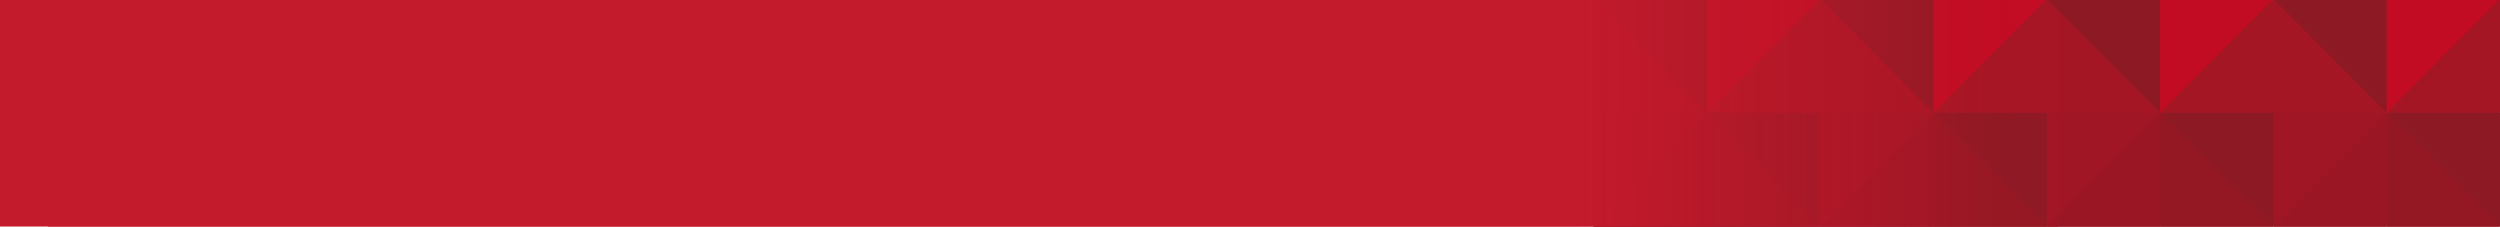 <svg xmlns="http://www.w3.org/2000/svg" xmlns:xlink="http://www.w3.org/1999/xlink" width="1920" height="174" viewBox="0 0 1920 174"><defs><clipPath id="clip-path"><rect id="Rectangle_1179" data-name="Rectangle 1179" width="1920" height="174" transform="translate(-8851 1162)" fill="#fff"></rect></clipPath><linearGradient id="linear-gradient" x1="0.979" y1="0.5" x2="0.767" y2="0.5" gradientUnits="objectBoundingBox"><stop offset="0" stop-color="#c4192b" stop-opacity="0.039"></stop><stop offset="1" stop-color="#c31a2c"></stop></linearGradient></defs><g id="Mask_Group_261" data-name="Mask Group 261" transform="translate(8851 -1162)" clip-path="url(#clip-path)"><g id="Group_2914" data-name="Group 2914"><g id="Group_2913" data-name="Group 2913"><rect id="Rectangle_1258" data-name="Rectangle 1258" width="1544" height="175" transform="translate(-8814.25 1161)" fill="#c4192b"></rect><rect id="Rectangle_1257" data-name="Rectangle 1257" width="696" height="175" transform="translate(-7627.25 1161)" fill="#a41624"></rect><path id="Path_17645" data-name="Path 17645" d="M-7559.75,1404l87,87.5h-87Z" transform="translate(-67.25 -242.859)" fill="#a41624"></path><path id="Path_17651" data-name="Path 17651" d="M-7559.75,1404l87,87.5h-87Z" transform="translate(454.75 -242.859)" fill="#a41624"></path><path id="Path_17646" data-name="Path 17646" d="M-7559.75,1491.5l87-87.5h-87Z" transform="translate(-67.25 -155.359)" fill="#a01625"></path><path id="Path_17652" data-name="Path 17652" d="M-7559.75,1491.5l87-87.5h-87Z" transform="translate(454.75 -155.359)" fill="#a01625"></path><path id="Path_17643" data-name="Path 17643" d="M-7472.75,1404l-87,87.5h87Z" transform="translate(19.75 -242.859)" fill="#a41624"></path><path id="Path_17647" data-name="Path 17647" d="M-7472.75,1404l-87,87.5h87Z" transform="translate(541.75 -242.859)" fill="#a41624"></path><path id="Path_17645-2" data-name="Path 17645" d="M-7559.75,1404l87,87.5h-87Z" transform="translate(106.75 -242.859)" fill="#a41624"></path><path id="Path_17644" data-name="Path 17644" d="M-7472.75,1491.5l-87-87.5h87Z" transform="translate(19.75 -155.359)" fill="#8d1924"></path><path id="Path_17649" data-name="Path 17649" d="M-7472.75,1491.5l-87-87.5h87Z" transform="translate(541.75 -155.359)" fill="#8d1924"></path><path id="Path_17646-2" data-name="Path 17646" d="M-7559.75,1491.5l87-87.5h-87Z" transform="translate(106.75 -155.359)" fill="#a01625"></path><path id="Path_17643-2" data-name="Path 17643" d="M-7472.75,1404l-87,87.5h87Z" transform="translate(193.75 -242.859)" fill="#a41624"></path><path id="Path_17645-3" data-name="Path 17645" d="M-7559.75,1404l87,87.5h-87Z" transform="translate(280.75 -242.859)" fill="#a41624"></path><path id="Path_17644-2" data-name="Path 17644" d="M-7472.75,1491.5l-87-87.5h87Z" transform="translate(193.75 -155.359)" fill="#8d1924"></path><path id="Path_17646-3" data-name="Path 17646" d="M-7559.75,1491.5l87-87.5h-87Z" transform="translate(280.75 -155.359)" fill="#a01625"></path><path id="Path_17643-3" data-name="Path 17643" d="M-7472.75,1404l-87,87.5h87Z" transform="translate(367.75 -242.859)" fill="#a41624"></path><path id="Path_17644-3" data-name="Path 17644" d="M-7472.75,1491.5l-87-87.5h87Z" transform="translate(367.75 -155.359)" fill="#8d1924"></path><path id="Path_17643-4" data-name="Path 17643" d="M-7472.75,1491.5l-87-87.5h87Z" transform="translate(-67.25 -242.859)" fill="#8d1924"></path><path id="Path_17653" data-name="Path 17653" d="M-7472.75,1491.5l-87-87.5h87Z" transform="translate(454.75 -242.859)" fill="#8d1924"></path><path id="Path_17645-4" data-name="Path 17645" d="M-7559.75,1491.5l87-87.5h-87Z" transform="translate(19.75 -242.859)" fill="#c20c23"></path><path id="Path_17648" data-name="Path 17648" d="M-7559.75,1491.5l87-87.5h-87Z" transform="translate(541.75 -242.859)" fill="#c20c23"></path><path id="Path_17643-5" data-name="Path 17643" d="M-7472.75,1491.5l-87-87.5h87Z" transform="translate(106.75 -242.859)" fill="#8d1924"></path><path id="Path_17645-5" data-name="Path 17645" d="M-7559.75,1491.5l87-87.5h-87Z" transform="translate(193.75 -242.859)" fill="#c20c23"></path><path id="Path_17643-6" data-name="Path 17643" d="M-7472.75,1491.5l-87-87.5h87Z" transform="translate(280.75 -242.859)" fill="#8d1924"></path><path id="Path_17645-6" data-name="Path 17645" d="M-7559.75,1491.5l87-87.5h-87Z" transform="translate(367.75 -242.859)" fill="#c20c23"></path><path id="Path_17644-4" data-name="Path 17644" d="M-7472.75,1404l-87,87.5h87Z" transform="translate(-67.25 -155.359)" fill="#9a1624"></path><path id="Path_17654" data-name="Path 17654" d="M-7472.75,1404l-87,87.5h87Z" transform="translate(454.75 -155.359)" fill="#9a1624"></path><path id="Path_17646-4" data-name="Path 17646" d="M-7559.75,1404l87,87.5h-87Z" transform="translate(19.75 -155.359)" fill="#941823"></path><path id="Path_17650" data-name="Path 17650" d="M-7559.75,1404l87,87.5h-87Z" transform="translate(541.75 -155.359)" fill="#941823"></path><path id="Path_17644-5" data-name="Path 17644" d="M-7472.75,1404l-87,87.5h87Z" transform="translate(106.75 -155.359)" fill="#9a1624"></path><path id="Path_17646-5" data-name="Path 17646" d="M-7559.75,1404l87,87.5h-87Z" transform="translate(193.75 -155.359)" fill="#941823"></path><path id="Path_17644-6" data-name="Path 17644" d="M-7472.75,1404l-87,87.5h87Z" transform="translate(280.75 -155.359)" fill="#9a1624"></path><path id="Path_17646-6" data-name="Path 17646" d="M-7559.75,1404l87,87.5h-87Z" transform="translate(367.75 -155.359)" fill="#941823"></path><rect id="Rectangle_1259" data-name="Rectangle 1259" width="1580.75" height="175" transform="translate(-8851 1161)" fill="url(#linear-gradient)"></rect></g></g></g></svg>